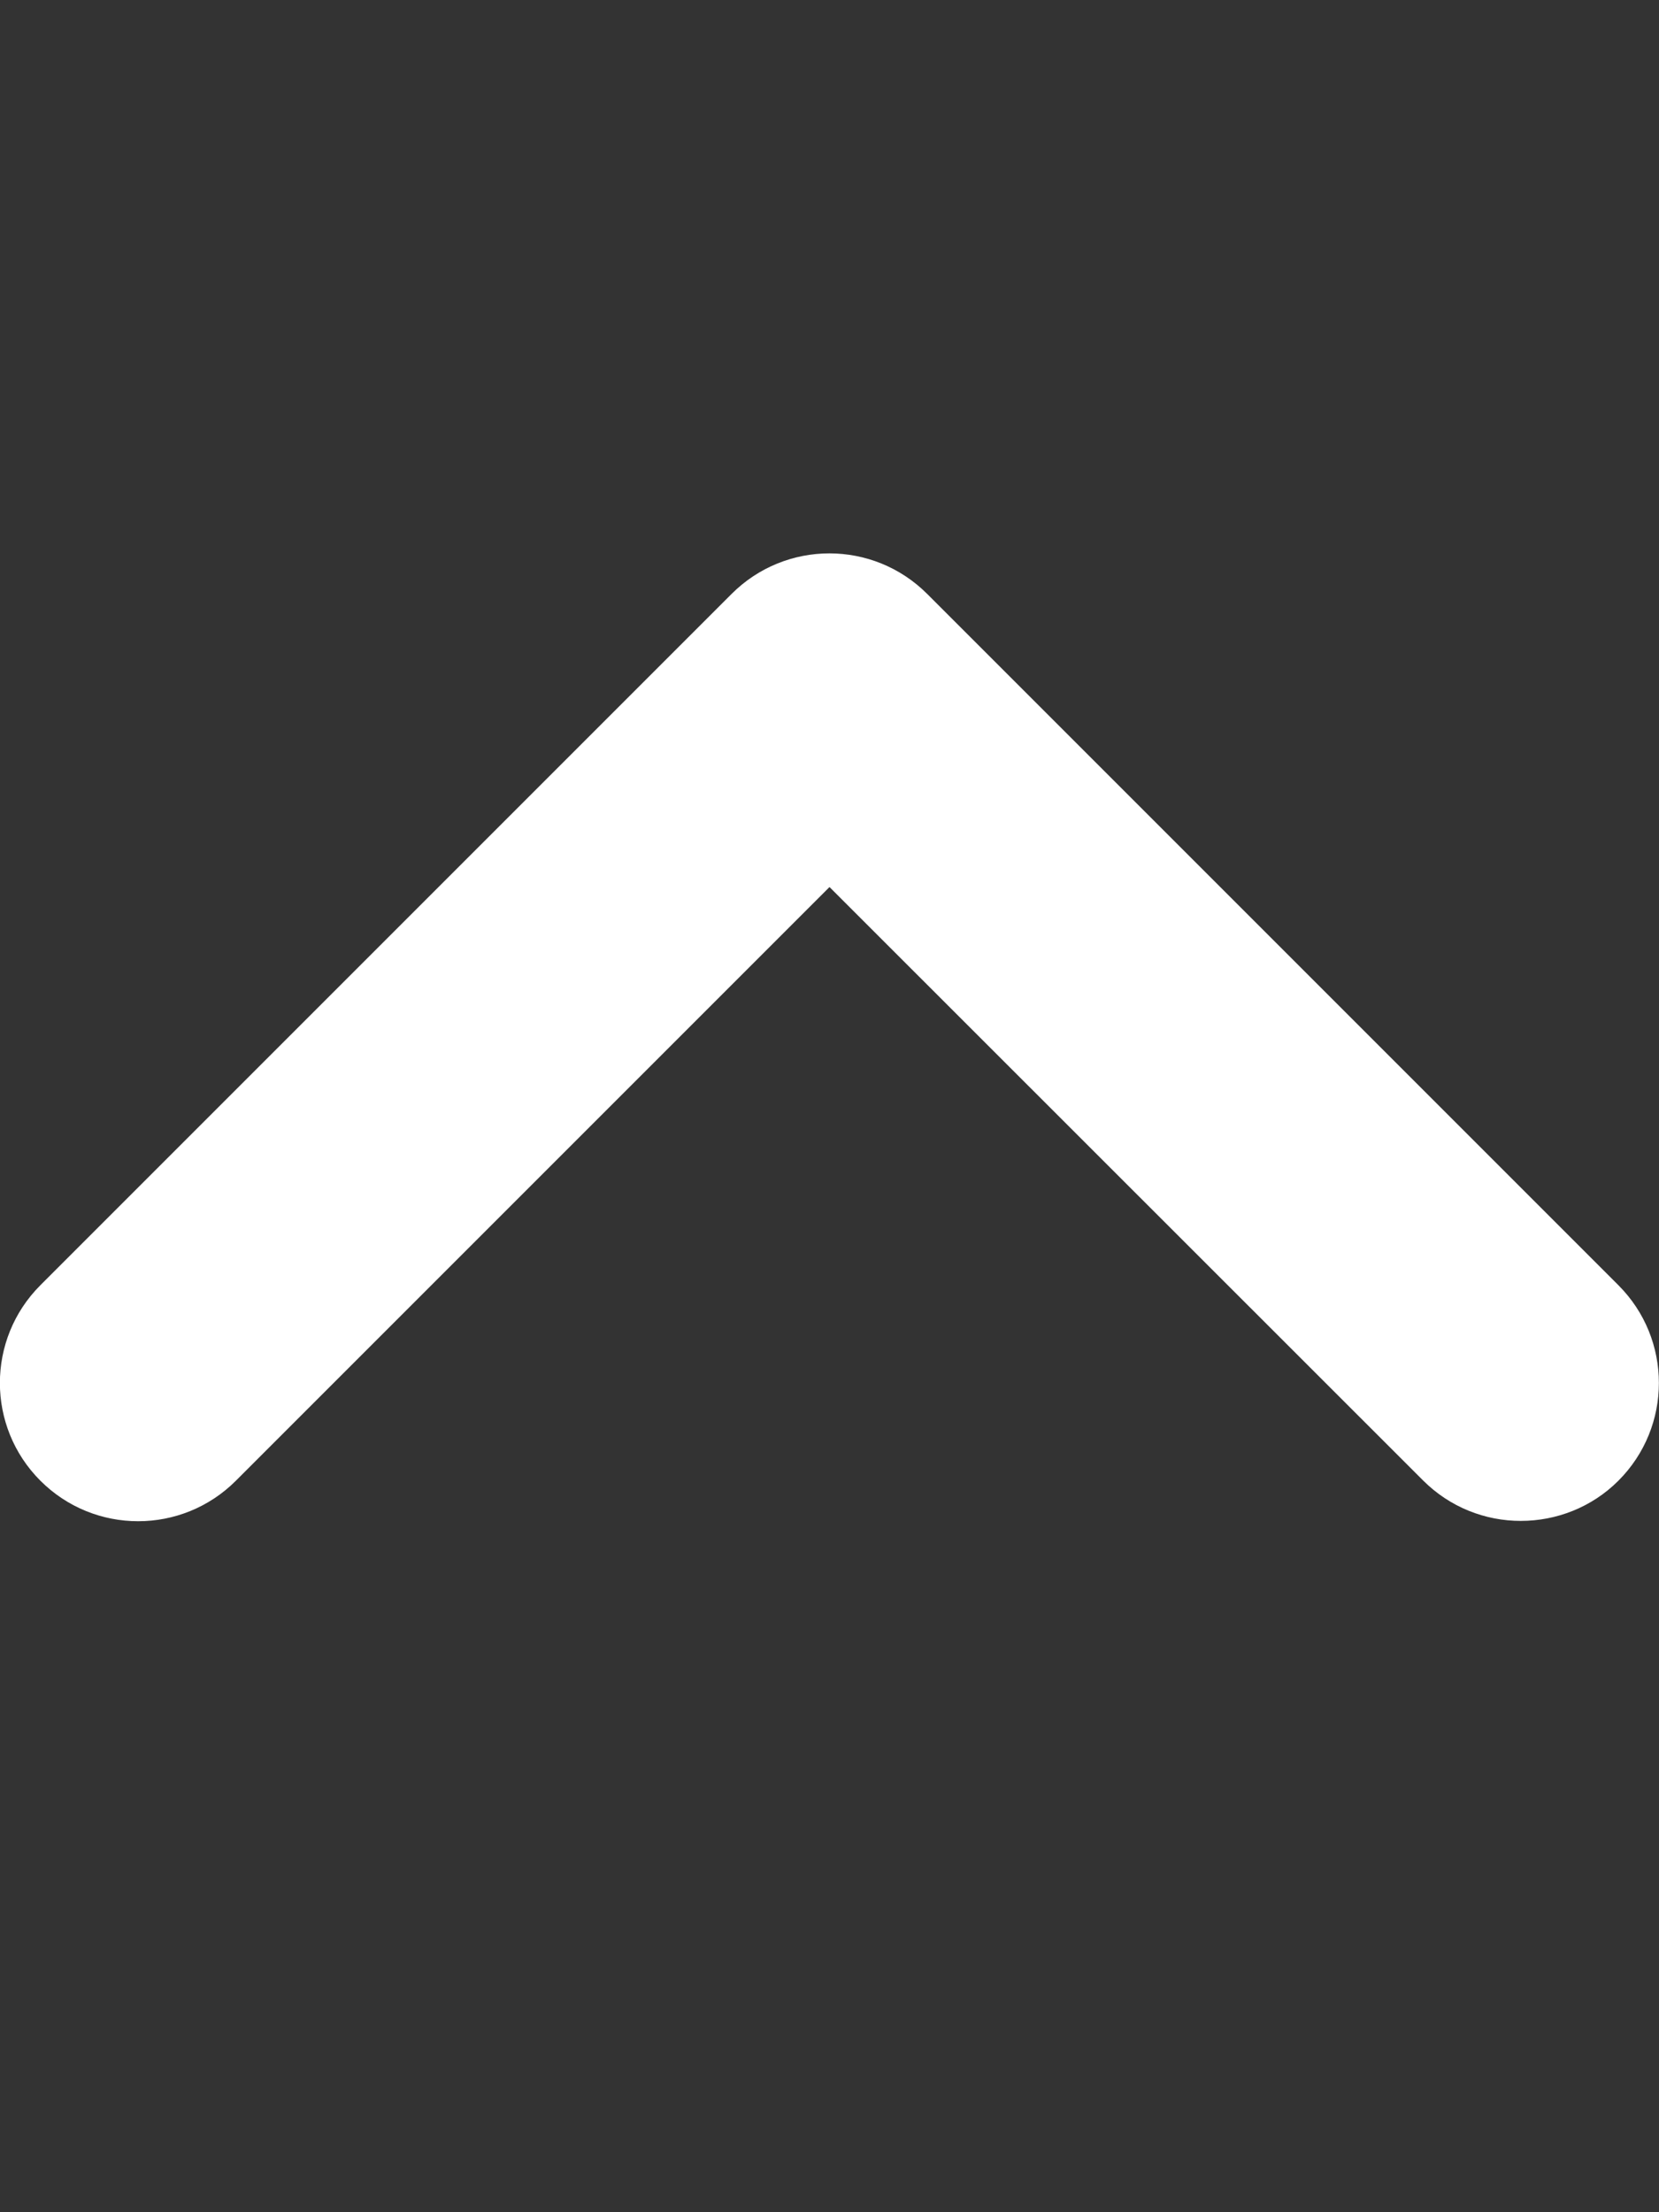 <svg xmlns="http://www.w3.org/2000/svg" fill="#fff" viewBox="0 0 384 512">
    <rect x="0" y="0" width="384" height="512" fill="#333333" stroke="none"/>
    <path d="M352 352c-8.188 0-16.38-3.125-22.62-9.375L192 205.3l-137.4 137.4c-12.5 12.5-32.75 12.5-45.25 0s-12.5-32.75 0-45.25l160-160c12.5-12.5 32.75-12.5 45.25 0l160 160c12.5 12.5 12.5 32.75 0 45.25C368.4 348.9 360.2 352 352 352z"/>
</svg>
